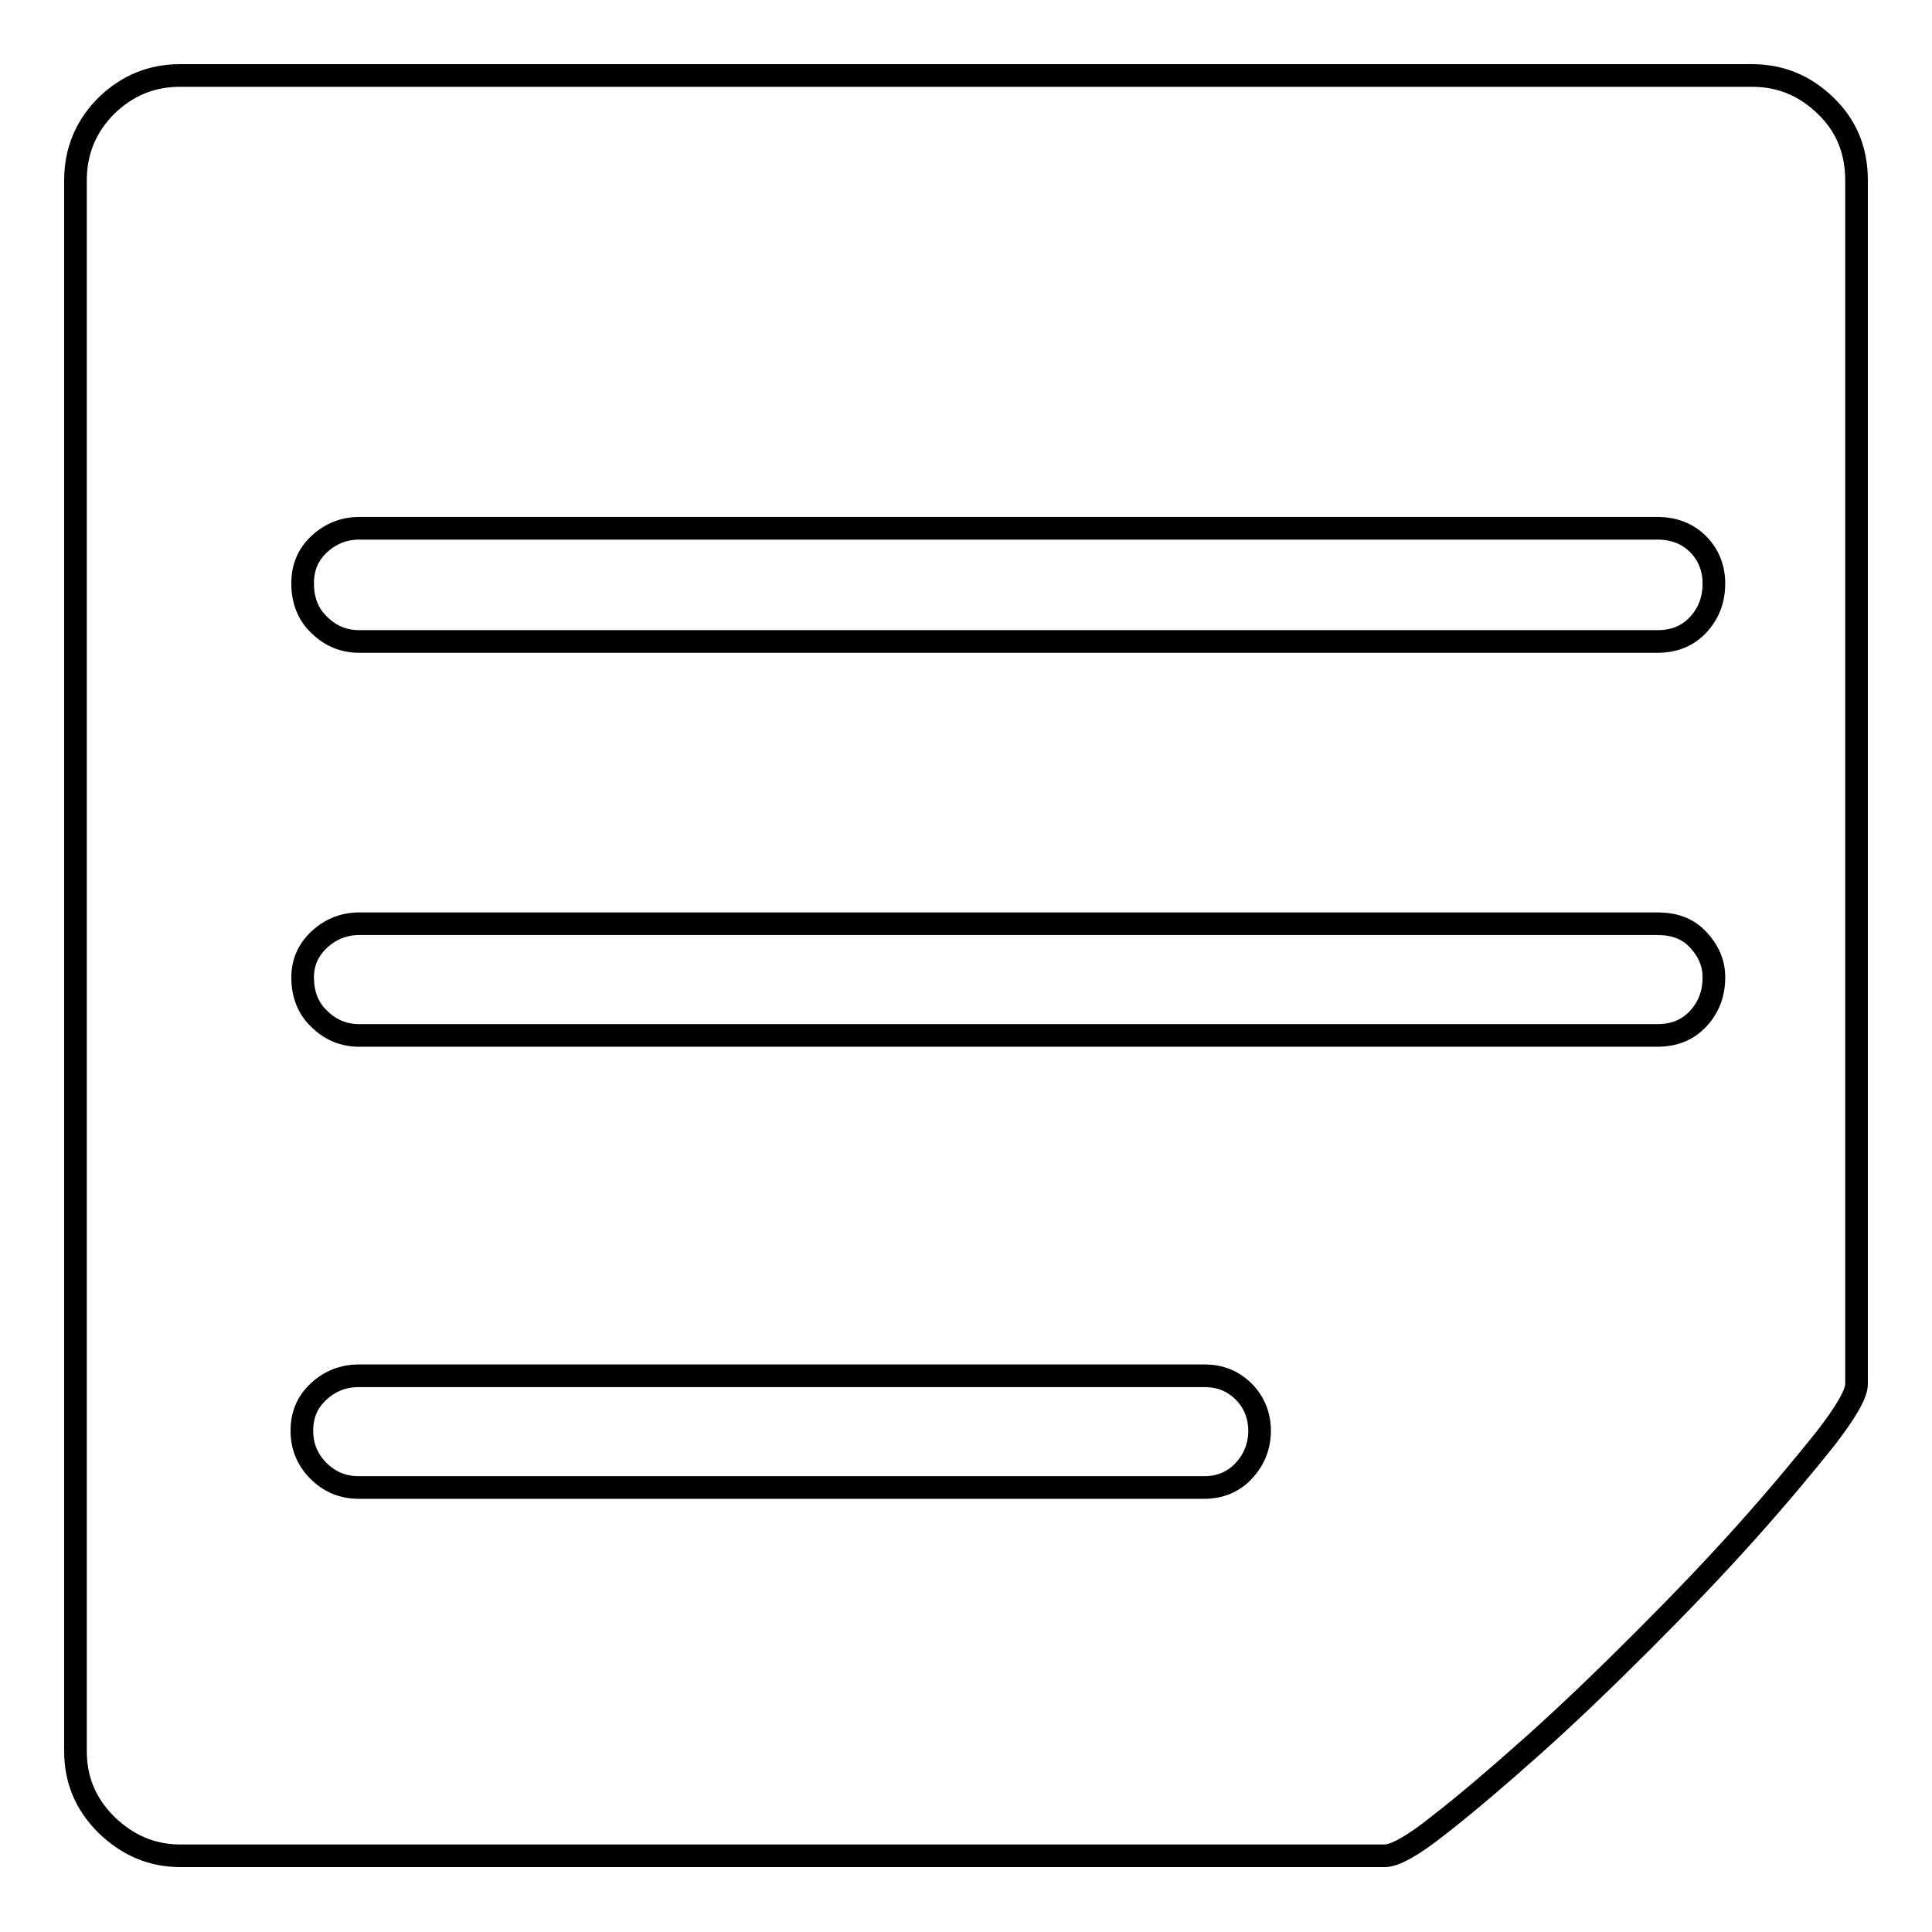 <?xml version="1.0" encoding="utf-8"?>
<!-- Svg Vector Icons : http://www.onlinewebfonts.com/icon -->
<!DOCTYPE svg PUBLIC "-//W3C//DTD SVG 1.1//EN" "http://www.w3.org/Graphics/SVG/1.1/DTD/svg11.dtd">
<svg version="1.1" xmlns="http://www.w3.org/2000/svg" xmlns:xlink="http://www.w3.org/1999/xlink" x="0px" y="0px" viewBox="0 0 256 256" enable-background="new 0 0 256 256" xml:space="preserve">
<g> <path stroke-width="3" fill-opacity="0" stroke="#000000"  d="M232.1,10c3.8,0,7,1.3,9.8,4c2.8,2.7,4.1,6,4.1,9.9v159.5c0,1.3-1.4,3.7-4.1,7.2 c-2.8,3.5-6.2,7.6-10.4,12.3s-8.8,9.5-13.9,14.6s-10,9.8-14.6,13.9s-8.7,7.6-12.3,10.4c-3.5,2.8-5.9,4.1-7.2,4.1H23.9 c-3.8,0-7-1.4-9.8-4.1c-2.8-2.8-4.1-6-4.1-9.8V23.9c0-3.9,1.4-7.2,4.1-9.9c2.8-2.7,6-4,9.8-4H232.1z M159.6,197.1 c2,0,3.8-0.7,5.2-2.2c1.4-1.5,2.1-3.3,2.1-5.3c0-2-0.7-3.8-2.1-5.2c-1.4-1.4-3.1-2.1-5.2-2.1H47.5c-2,0-3.8,0.7-5.3,2.1 c-1.5,1.4-2.2,3.1-2.2,5.2c0,2,0.7,3.8,2.2,5.3c1.5,1.5,3.3,2.2,5.3,2.2H159.6z M219.6,137.2c2.2,0,4-0.7,5.4-2.2 c1.4-1.5,2.1-3.3,2.1-5.5c0-1.9-0.7-3.5-2.1-5s-3.2-2.1-5.4-2.1h-172c-2,0-3.8,0.7-5.3,2.1c-1.5,1.4-2.2,3.1-2.2,5 c0,2.2,0.7,4.1,2.2,5.5c1.5,1.5,3.3,2.2,5.3,2.2H219.6z M219.6,85c2.2,0,4-0.7,5.4-2.2c1.4-1.5,2.1-3.3,2.1-5.5 c0-2-0.7-3.8-2.1-5.2c-1.4-1.4-3.2-2.1-5.4-2.1h-172c-2,0-3.8,0.7-5.3,2.1c-1.5,1.4-2.2,3.1-2.2,5.2c0,2.2,0.7,4.1,2.2,5.5 c1.5,1.5,3.3,2.2,5.3,2.2H219.6L219.6,85z"/></g>
</svg>